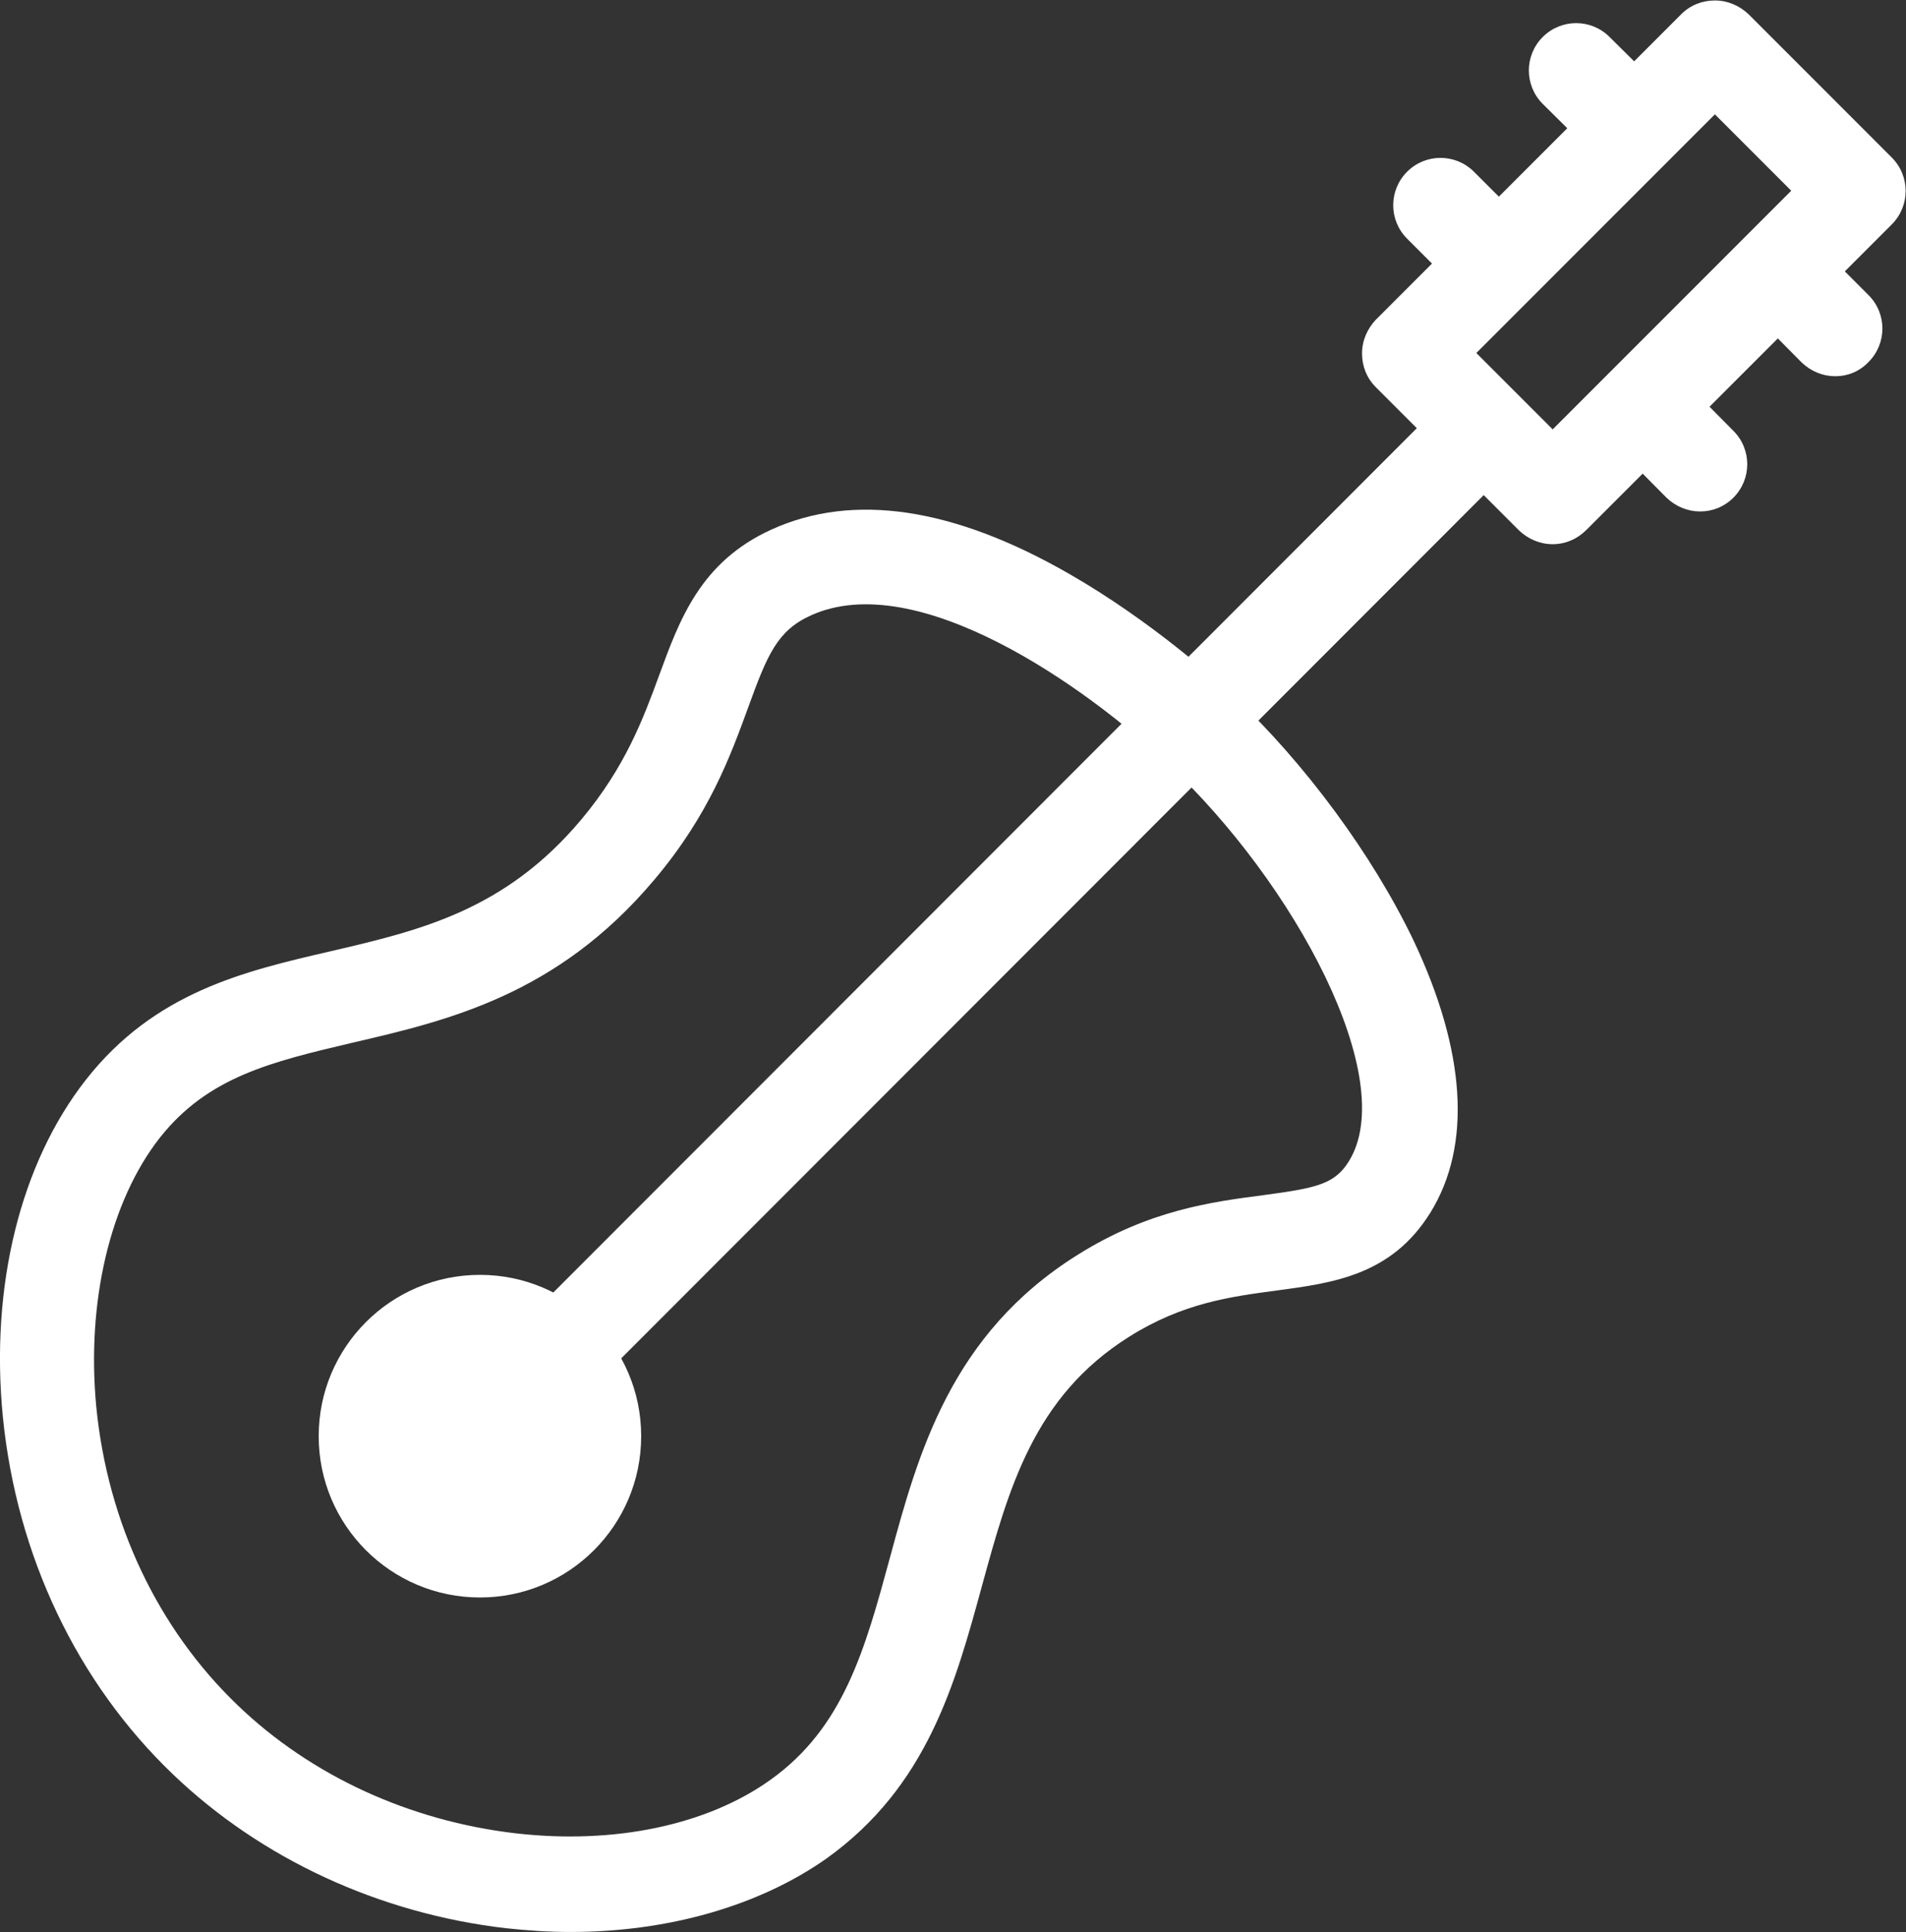 <svg version="1.1" xmlns="http://www.w3.org/2000/svg" x="0" y="0" viewBox="0 0 401.9 407.2" xml:space="preserve"><rect x="0" y="0" width="401.9" height="407.2" fill="#333333" stroke="none"/><style>.st0{fill:#fff}</style><g id="e62aa129-293c-4426-9866-b7d3422ade34"><g id="_x34_5272f65-7661-4e3d-b9e0-54768a3f9bce"><path class="st0" d="M120.3 407.2c-4.5 0-9.1-.3-13.7-.8-26.6-3.1-51.5-14.6-70.1-32.4-20.3-19.4-33-46.2-35.9-75.4-2.7-27.5 3.7-53.4 17.5-71 14.5-18.5 33.4-22.9 51.6-27.1 18.9-4.4 36.8-8.6 52.9-27.8 9.3-11.1 13.1-21.4 16.4-30.4 4.3-11.7 8.7-23.9 23.7-30.7 17.2-7.8 38.4-4.7 63 9.5 17 9.8 30.6 22 34.3 25.5 15.2 14.3 29.4 33.6 38 51.5 11.1 23.4 12.4 43.3 3.6 57.5-8.2 13.2-20.5 14.8-32.4 16.4-9.7 1.3-19.8 2.6-31.2 9.8-20 12.6-25.3 31.9-30.9 52.3-5.7 20.9-11.6 42.4-32.8 57.6-14.2 10-33.4 15.5-54 15.5zM171 129.7c-7.1 3.2-9.2 8.3-13.2 19.3-3.7 10.1-8.2 22.7-19.9 36.5-20.4 24.2-43.4 29.6-63.7 34.3-16.9 4-30.3 7.1-40.5 20-10.5 13.4-15.5 34.6-13.4 56.7 2.4 24.5 13 46.8 29.8 62.9 15.5 14.9 36.3 24.4 58.6 27 20.8 2.4 40.4-1.7 53.8-11.3 15.4-11 19.9-27.5 25.1-46.6 6-22.2 12.9-47.3 39.6-64 15.1-9.5 28.5-11.2 39.2-12.6 11.2-1.5 15-2.3 18-7.1 10.8-17.3-11.3-58.6-38.2-83.8-17.3-16.4-52.9-41.4-75.2-31.3z"/><circle class="st0" cx="101.2" cy="302.7" r="34"/><path class="st0" d="M99.4 313.8c-2.6 0-5.1-1-7.1-2.9-3.9-3.9-3.9-10.2 0-14.1L304.8 84.2c3.9-3.9 10.2-3.9 14.1 0 3.9 3.9 3.9 10.2 0 14.1L106.4 310.9c-1.9 1.9-4.5 2.9-7 2.9zM314.6 64c-2.6 0-5.1-1-7.1-2.9l-10.8-10.8c-3.9-3.9-3.9-10.2 0-14.1 3.9-3.9 10.2-3.9 14.1 0L321.6 47c3.9 3.9 3.9 10.2 0 14.1-1.8 1.9-4.4 2.9-7 2.9zM343.2 35.5c-2.6 0-5.1-1-7.1-2.9l-10.8-10.7c-3.9-3.9-3.9-10.2 0-14.1 3.9-3.9 10.2-3.9 14.1 0l10.8 10.7c3.9 3.9 3.9 10.2 0 14.1-1.9 1.9-4.5 2.9-7 2.9zM358.5 107.8c-2.6 0-5.1-1-7.1-2.9l-11.3-11.4c-3.9-3.9-3.9-10.2 0-14.1 3.9-3.9 10.2-3.9 14.1 0l11.3 11.4c3.9 3.9 3.9 10.2 0 14.1-1.9 1.9-4.4 2.9-7 2.9zM387 79.3c-2.6 0-5.1-1-7.1-2.9L368.6 65c-3.9-3.9-3.9-10.2 0-14.1 3.9-3.9 10.2-3.9 14.1 0L394 62.2c3.9 3.9 3.9 10.2 0 14.1-1.9 2-4.4 3-7 3z"/><path class="st0" d="M327.4 114.7c-2.7 0-5.2-1.1-7.1-2.9l-30.2-30.2c-1.9-1.9-2.9-4.4-2.9-7.1s1.1-5.2 2.9-7.1L354.5 3c1.9-1.9 4.4-2.9 7.1-2.9 2.7 0 5.2 1.1 7.1 2.9l30.2 30.2c3.9 3.9 3.9 10.2 0 14.1l-64.4 64.4c-1.9 1.9-4.4 3-7.1 3zm-16.1-40.3l16.1 16.1 50.3-50.3-16.1-16.1-50.3 50.3z"/></g></g></svg>
